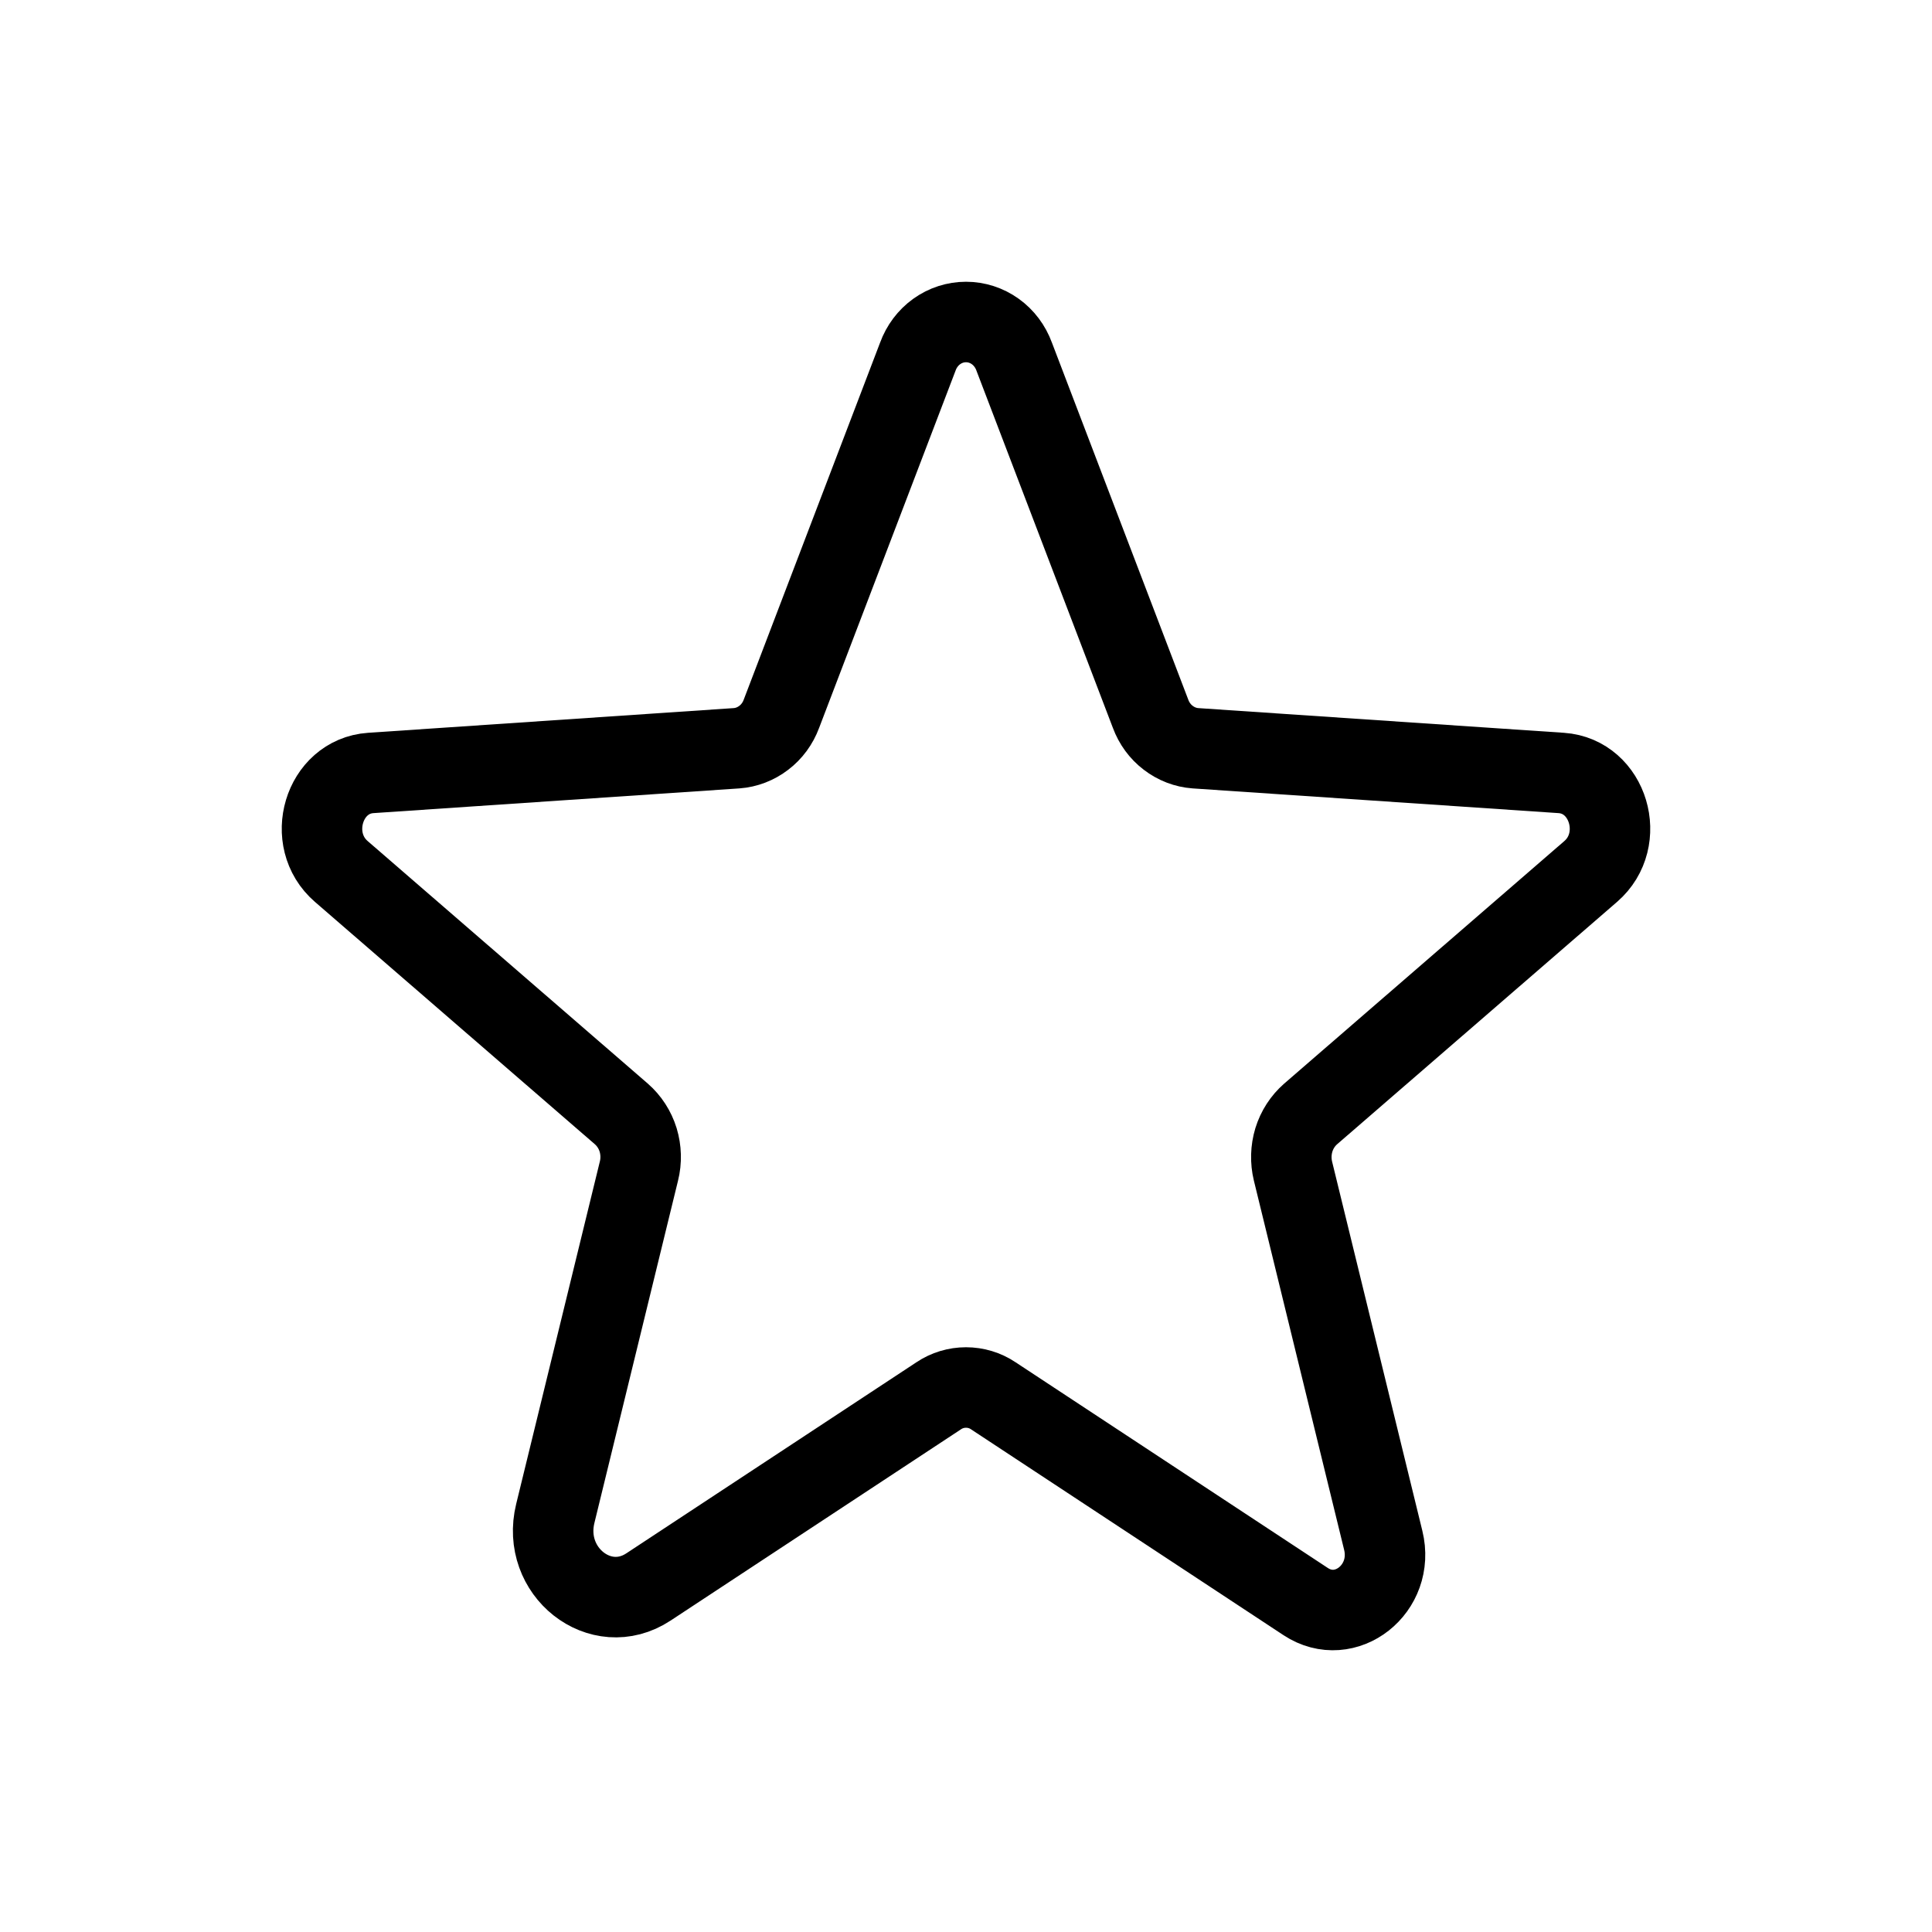 <svg width="24" height="24" viewBox="0 0 24 24" fill="none" xmlns="http://www.w3.org/2000/svg">
<path d="M12.339 17.339L16.219 19.895C16.715 20.222 17.331 19.736 17.183 19.134L16.062 14.548C16.031 14.42 16.035 14.286 16.073 14.16C16.112 14.034 16.184 13.923 16.281 13.838L19.76 10.826C20.217 10.431 19.981 9.642 19.394 9.602L14.85 9.295C14.728 9.286 14.611 9.241 14.512 9.165C14.413 9.09 14.337 8.986 14.293 8.867L12.598 4.429C12.552 4.303 12.47 4.194 12.364 4.118C12.257 4.041 12.13 4 12 4C11.87 4 11.743 4.041 11.636 4.118C11.53 4.194 11.448 4.303 11.402 4.429L9.707 8.867C9.663 8.986 9.587 9.09 9.488 9.165C9.389 9.241 9.272 9.286 9.15 9.295L4.606 9.602C4.019 9.642 3.783 10.431 4.24 10.826L7.719 13.838C7.816 13.923 7.888 14.034 7.927 14.16C7.965 14.286 7.969 14.42 7.937 14.548L6.898 18.801C6.721 19.523 7.46 20.106 8.055 19.714L11.661 17.339C11.762 17.271 11.88 17.236 12 17.236C12.12 17.236 12.238 17.271 12.339 17.339V17.339Z" stroke="black" stroke-linecap="round" stroke-linejoin="round"/>
</svg>
